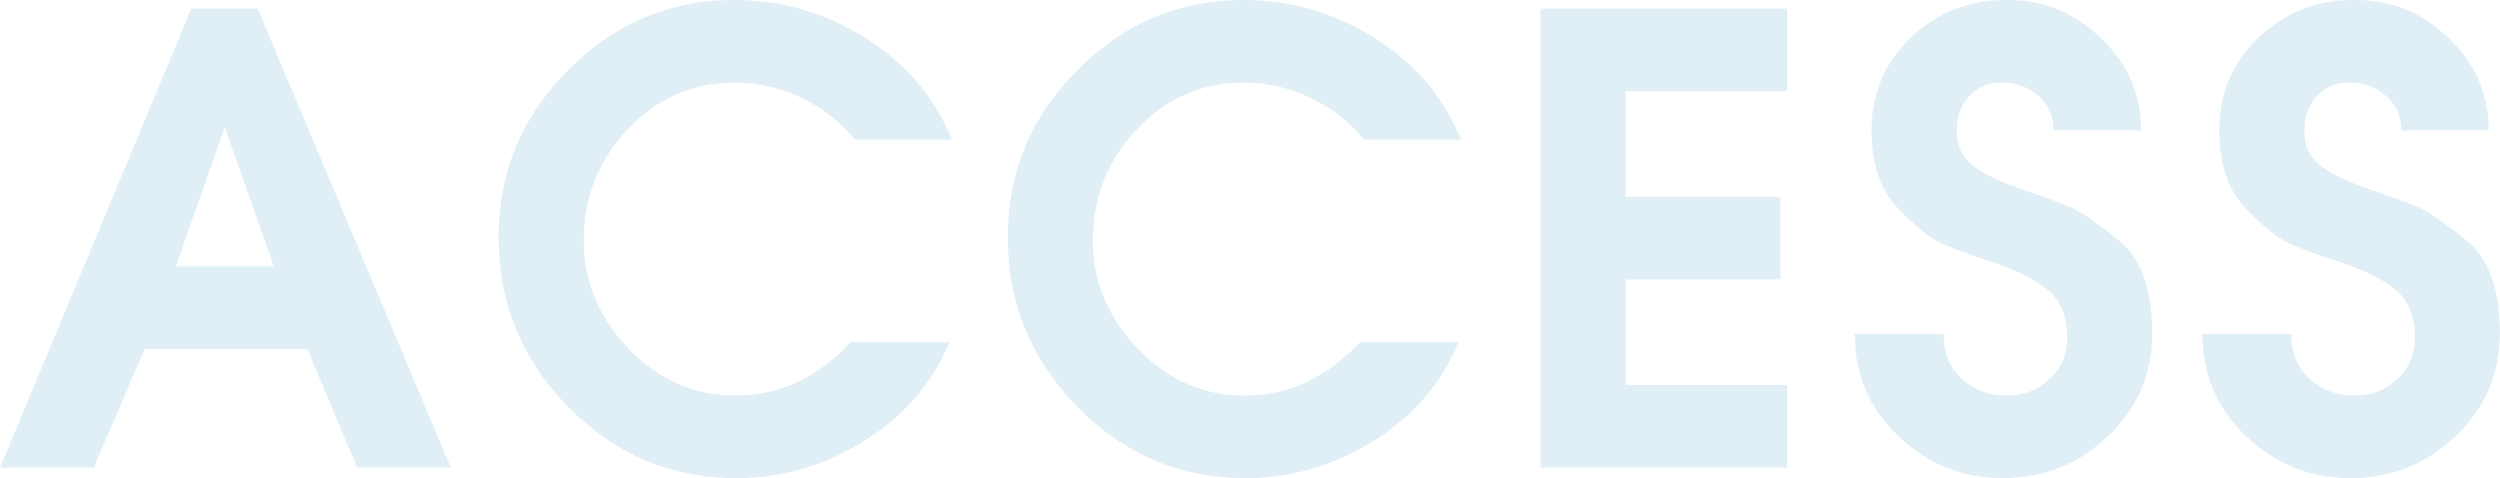 <?xml version="1.0" encoding="UTF-8"?><svg id="_レイヤー_2" xmlns="http://www.w3.org/2000/svg" viewBox="0 0 603.9 115.5"><defs><style>.cls-1{opacity:.2;}.cls-2{fill:#64acd4;}</style></defs><g id="_エフェクト"><g class="cls-1"><path class="cls-2" d="M46.2,2.1h16.05l46.65,110.85h-22.65l-12-28.65H34.95l-12.3,28.65H0L46.2,2.1Zm19.95,62.25l-11.85-33.6-11.85,33.6h23.7Z"/><path class="cls-2" d="M229.35,82.65c-4.1,9.9-10.95,17.85-20.55,23.85-9.6,6-19.9,9-30.9,9-15.8,0-29.33-5.72-40.58-17.15s-16.88-25.09-16.88-40.97,5.6-29.16,16.8-40.45C148.45,5.64,161.8,0,177.3,0c11.4,0,21.98,3.05,31.73,9.15,9.75,6.1,16.72,14.3,20.92,24.6h-23.4c-3.5-4.3-7.83-7.67-12.97-10.12-5.15-2.45-10.53-3.67-16.12-3.67-10.1,0-18.7,3.74-25.8,11.23-7.1,7.49-10.65,16.47-10.65,26.95,0,9.88,3.62,18.59,10.88,26.12,7.25,7.54,15.83,11.3,25.73,11.3,5.4,0,10.43-1.1,15.07-3.3,4.65-2.2,8.93-5.4,12.83-9.6h23.85Z"/><path class="cls-2" d="M352.35,82.65c-4.1,9.9-10.95,17.85-20.55,23.85-9.6,6-19.9,9-30.9,9-15.8,0-29.33-5.72-40.58-17.15s-16.88-25.09-16.88-40.97,5.6-29.16,16.8-40.45c11.2-11.29,24.55-16.93,40.05-16.93,11.4,0,21.98,3.05,31.73,9.15,9.75,6.1,16.72,14.3,20.92,24.6h-23.4c-3.5-4.3-7.83-7.67-12.97-10.12-5.15-2.45-10.53-3.67-16.12-3.67-10.1,0-18.7,3.74-25.8,11.23-7.1,7.49-10.65,16.47-10.65,26.95,0,9.88,3.62,18.59,10.88,26.12,7.25,7.54,15.83,11.3,25.73,11.3,5.4,0,10.42-1.1,15.07-3.3,4.65-2.2,8.93-5.4,12.83-9.6h23.85Z"/><path class="cls-2" d="M372.15,2.1h59.55V22.05h-39v25.5h37.35v19.95h-37.35v25.5h39v19.95h-59.55V2.1Z"/><path class="cls-2" d="M469.5,80.7c0,4.58,1.47,8.2,4.42,10.86,2.95,2.66,6.62,3.99,11.03,3.99,3.9,0,7.28-1.32,10.12-3.97,2.85-2.65,4.28-5.97,4.28-9.96,0-5.39-1.68-9.36-5.03-11.9-3.35-2.55-7.8-4.72-13.35-6.52-5.55-1.8-9.65-3.32-12.3-4.57-2.65-1.25-6.07-4.04-10.27-8.39s-6.3-10.61-6.3-18.8c0-8.89,3.17-16.35,9.52-22.39,6.35-6.04,14.07-9.06,23.17-9.06s16.28,3.08,22.73,9.23c6.45,6.15,9.67,13.57,9.67,22.27h-21.15c0-3.4-1.23-6.17-3.67-8.33-2.45-2.15-5.38-3.22-8.77-3.22s-5.95,1.1-7.95,3.29c-2,2.2-3,4.99-3,8.39,0,3.59,1.3,6.39,3.9,8.39,2.6,2,6.6,3.92,12,5.77,5.4,1.85,9.27,3.27,11.62,4.27,2.35,1,6.23,3.67,11.62,8.01,5.4,4.34,8.1,11.81,8.1,22.39,0,9.79-3.55,18.08-10.65,24.86-7.1,6.79-15.55,10.18-25.35,10.18s-18.1-3.33-25.2-10.01c-7.1-6.67-10.65-14.94-10.65-24.79h21.45Z"/><path class="cls-2" d="M553.49,80.7c0,4.58,1.47,8.2,4.42,10.86,2.95,2.66,6.62,3.99,11.03,3.99,3.9,0,7.28-1.32,10.12-3.97,2.85-2.65,4.28-5.97,4.28-9.96,0-5.39-1.68-9.36-5.03-11.9-3.35-2.55-7.8-4.72-13.35-6.52-5.55-1.8-9.65-3.32-12.3-4.57-2.65-1.25-6.07-4.04-10.27-8.39s-6.3-10.61-6.3-18.8c0-8.89,3.17-16.35,9.52-22.39,6.35-6.04,14.07-9.06,23.17-9.06s16.28,3.08,22.73,9.23c6.45,6.15,9.67,13.57,9.67,22.27h-21.15c0-3.4-1.23-6.17-3.67-8.33-2.45-2.15-5.38-3.22-8.77-3.22s-5.95,1.1-7.95,3.29c-2,2.2-3,4.99-3,8.39,0,3.59,1.3,6.39,3.9,8.39,2.6,2,6.6,3.92,12,5.77,5.4,1.85,9.27,3.27,11.62,4.27,2.35,1,6.23,3.67,11.62,8.01,5.4,4.34,8.1,11.81,8.1,22.39,0,9.79-3.55,18.08-10.65,24.86-7.1,6.79-15.55,10.18-25.35,10.18s-18.1-3.33-25.2-10.01c-7.1-6.67-10.65-14.94-10.65-24.79h21.45Z"/></g></g></svg>